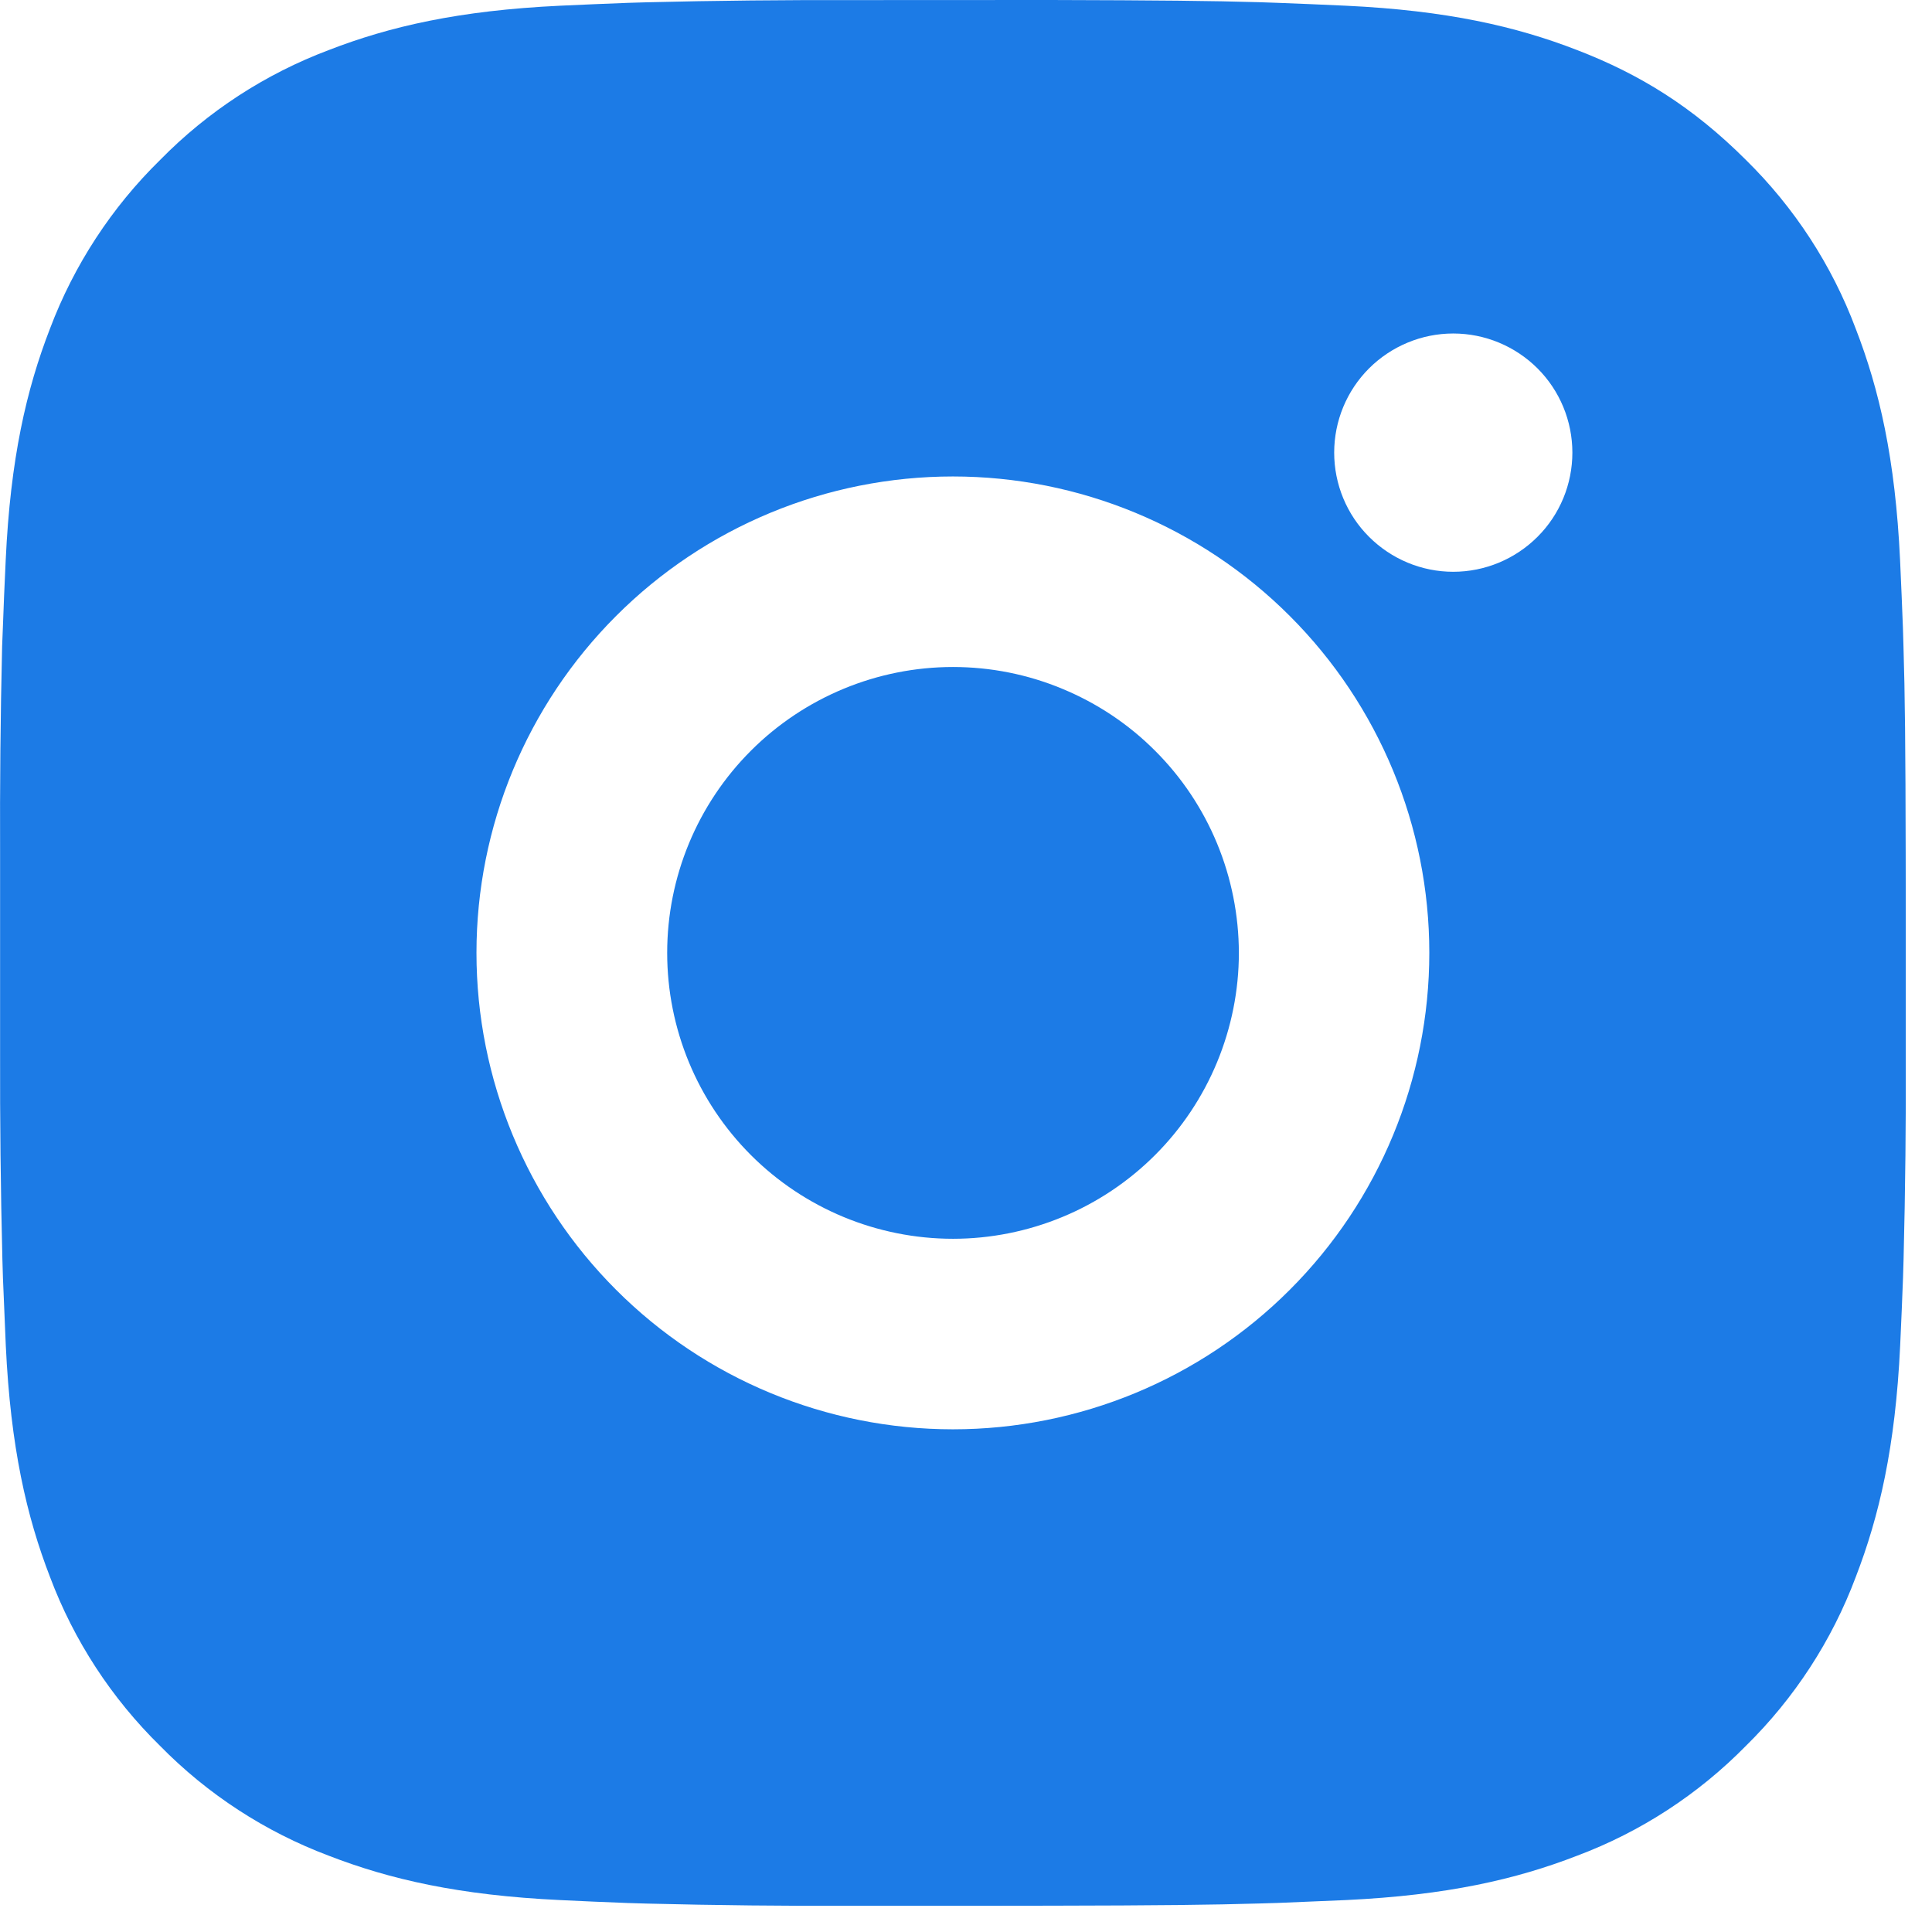 <svg width="21" height="21" viewBox="0 0 21 21" fill="none" xmlns="http://www.w3.org/2000/svg">
<path d="M11.422 0C12.588 0.003 13.179 0.009 13.69 0.024L13.891 0.031C14.123 0.039 14.352 0.05 14.628 0.062C15.73 0.114 16.482 0.288 17.142 0.544C17.825 0.807 18.401 1.163 18.977 1.738C19.504 2.256 19.912 2.882 20.171 3.573C20.427 4.233 20.601 4.985 20.653 6.088C20.665 6.364 20.676 6.593 20.684 6.826L20.69 7.027C20.706 7.536 20.712 8.128 20.714 9.293L20.715 10.065V11.422C20.718 12.178 20.71 12.933 20.691 13.688L20.685 13.889C20.677 14.123 20.666 14.351 20.654 14.627C20.602 15.73 20.426 16.481 20.171 17.142C19.912 17.833 19.504 18.459 18.977 18.977C18.459 19.504 17.833 19.912 17.142 20.171C16.482 20.427 15.73 20.601 14.628 20.653L13.891 20.684L13.69 20.69C13.179 20.705 12.588 20.712 11.422 20.714L10.65 20.715H9.294C8.538 20.718 7.783 20.71 7.027 20.691L6.826 20.685C6.58 20.676 6.334 20.665 6.089 20.653C4.987 20.601 4.235 20.427 3.574 20.171C2.883 19.911 2.257 19.504 1.74 18.977C1.212 18.459 0.804 17.833 0.544 17.142C0.289 16.482 0.115 15.73 0.063 14.627L0.032 13.889L0.026 13.688C0.007 12.933 -0.001 12.178 0.001 11.422V9.293C-0.002 8.537 0.005 7.782 0.023 7.027L0.031 6.826C0.039 6.593 0.049 6.364 0.062 6.088C0.113 4.985 0.287 4.234 0.543 3.573C0.804 2.882 1.213 2.255 1.741 1.738C2.258 1.211 2.883 0.804 3.574 0.544C4.235 0.288 4.986 0.114 6.089 0.062C6.364 0.05 6.594 0.039 6.826 0.031L7.027 0.025C7.782 0.006 8.538 -0.001 9.293 0.001L11.422 0ZM10.358 5.179C8.984 5.179 7.667 5.724 6.696 6.696C5.725 7.667 5.179 8.984 5.179 10.357C5.179 11.731 5.725 13.048 6.696 14.019C7.667 14.991 8.984 15.536 10.358 15.536C11.731 15.536 13.049 14.991 14.02 14.019C14.991 13.048 15.536 11.731 15.536 10.357C15.536 8.984 14.991 7.667 14.02 6.696C13.049 5.724 11.731 5.179 10.358 5.179ZM10.358 7.25C10.766 7.25 11.17 7.33 11.547 7.487C11.924 7.643 12.267 7.871 12.555 8.16C12.844 8.448 13.073 8.791 13.229 9.168C13.385 9.545 13.465 9.949 13.466 10.357C13.466 10.765 13.385 11.169 13.229 11.546C13.073 11.923 12.844 12.266 12.556 12.554C12.267 12.843 11.925 13.072 11.548 13.228C11.171 13.384 10.767 13.465 10.359 13.465C9.535 13.465 8.744 13.137 8.162 12.555C7.579 11.972 7.252 11.182 7.252 10.357C7.252 9.533 7.579 8.743 8.162 8.16C8.744 7.578 9.535 7.25 10.359 7.25M15.796 3.625C15.453 3.625 15.124 3.762 14.881 4.004C14.638 4.247 14.502 4.576 14.502 4.92C14.502 5.263 14.638 5.593 14.881 5.835C15.124 6.078 15.453 6.215 15.796 6.215C16.14 6.215 16.469 6.078 16.712 5.835C16.955 5.593 17.091 5.263 17.091 4.92C17.091 4.576 16.955 4.247 16.712 4.004C16.469 3.762 16.14 3.625 15.796 3.625Z" fill="#1C7BE6"/>
</svg>
